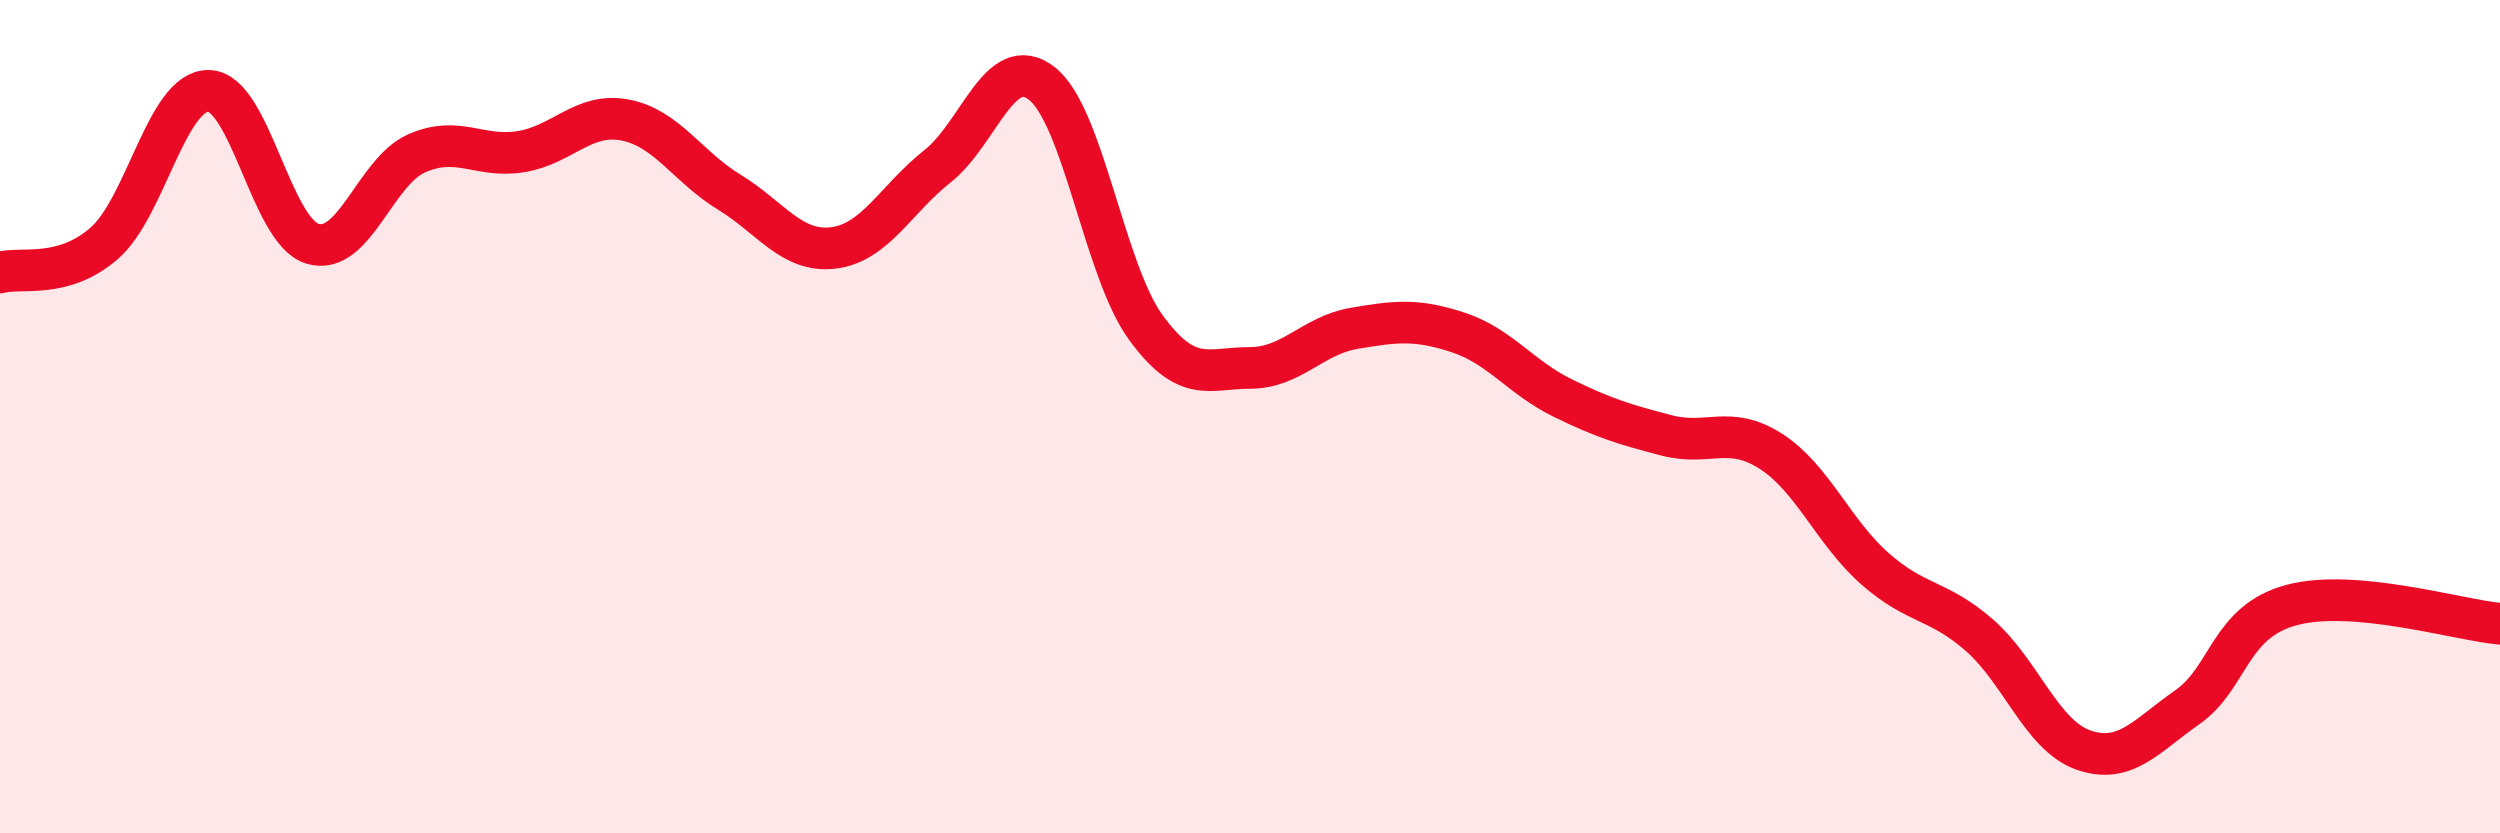 
    <svg width="60" height="20" viewBox="0 0 60 20" xmlns="http://www.w3.org/2000/svg">
      <path
        d="M 0,6.54 C 0.5,6.4 1.5,6.71 2.5,5.84 C 3.5,4.97 4,2.18 5,2.18 C 6,2.18 6.5,5.55 7.5,5.85 C 8.5,6.15 9,4.12 10,3.68 C 11,3.24 11.5,3.8 12.5,3.64 C 13.5,3.48 14,2.69 15,2.88 C 16,3.07 16.5,4 17.5,4.61 C 18.5,5.22 19,6.07 20,5.95 C 21,5.83 21.5,4.78 22.5,3.99 C 23.5,3.2 24,1.23 25,2 C 26,2.77 26.5,6.49 27.5,7.86 C 28.5,9.23 29,8.83 30,8.83 C 31,8.83 31.5,8.05 32.5,7.88 C 33.5,7.71 34,7.65 35,7.98 C 36,8.31 36.5,9.06 37.5,9.55 C 38.5,10.04 39,10.19 40,10.45 C 41,10.71 41.5,10.19 42.5,10.83 C 43.5,11.47 44,12.77 45,13.65 C 46,14.53 46.5,14.37 47.5,15.24 C 48.5,16.11 49,17.65 50,18 C 51,18.35 51.5,17.67 52.5,16.97 C 53.5,16.27 53.5,14.92 55,14.52 C 56.5,14.12 59,14.88 60,14.97L60 20L0 20Z"
        fill="#EB0A25"
        opacity="0.1"
        stroke-linecap="round"
        stroke-linejoin="round"
      />
      <path
        d="M 0,6.54 C 0.5,6.4 1.5,6.71 2.5,5.84 C 3.5,4.97 4,2.18 5,2.18 C 6,2.18 6.5,5.55 7.5,5.85 C 8.5,6.15 9,4.12 10,3.68 C 11,3.24 11.5,3.8 12.5,3.64 C 13.5,3.48 14,2.69 15,2.88 C 16,3.07 16.5,4 17.5,4.61 C 18.5,5.22 19,6.07 20,5.95 C 21,5.83 21.5,4.78 22.5,3.99 C 23.5,3.2 24,1.23 25,2 C 26,2.77 26.5,6.49 27.5,7.86 C 28.5,9.23 29,8.83 30,8.83 C 31,8.83 31.5,8.05 32.5,7.88 C 33.5,7.71 34,7.65 35,7.98 C 36,8.31 36.5,9.06 37.5,9.55 C 38.5,10.04 39,10.19 40,10.45 C 41,10.71 41.5,10.19 42.5,10.83 C 43.5,11.47 44,12.77 45,13.65 C 46,14.53 46.5,14.37 47.5,15.24 C 48.5,16.11 49,17.65 50,18 C 51,18.35 51.5,17.67 52.5,16.97 C 53.5,16.27 53.5,14.92 55,14.52 C 56.5,14.12 59,14.88 60,14.97"
        stroke="#EB0A25"
        stroke-width="1"
        fill="none"
        stroke-linecap="round"
        stroke-linejoin="round"
      />
    </svg>
  